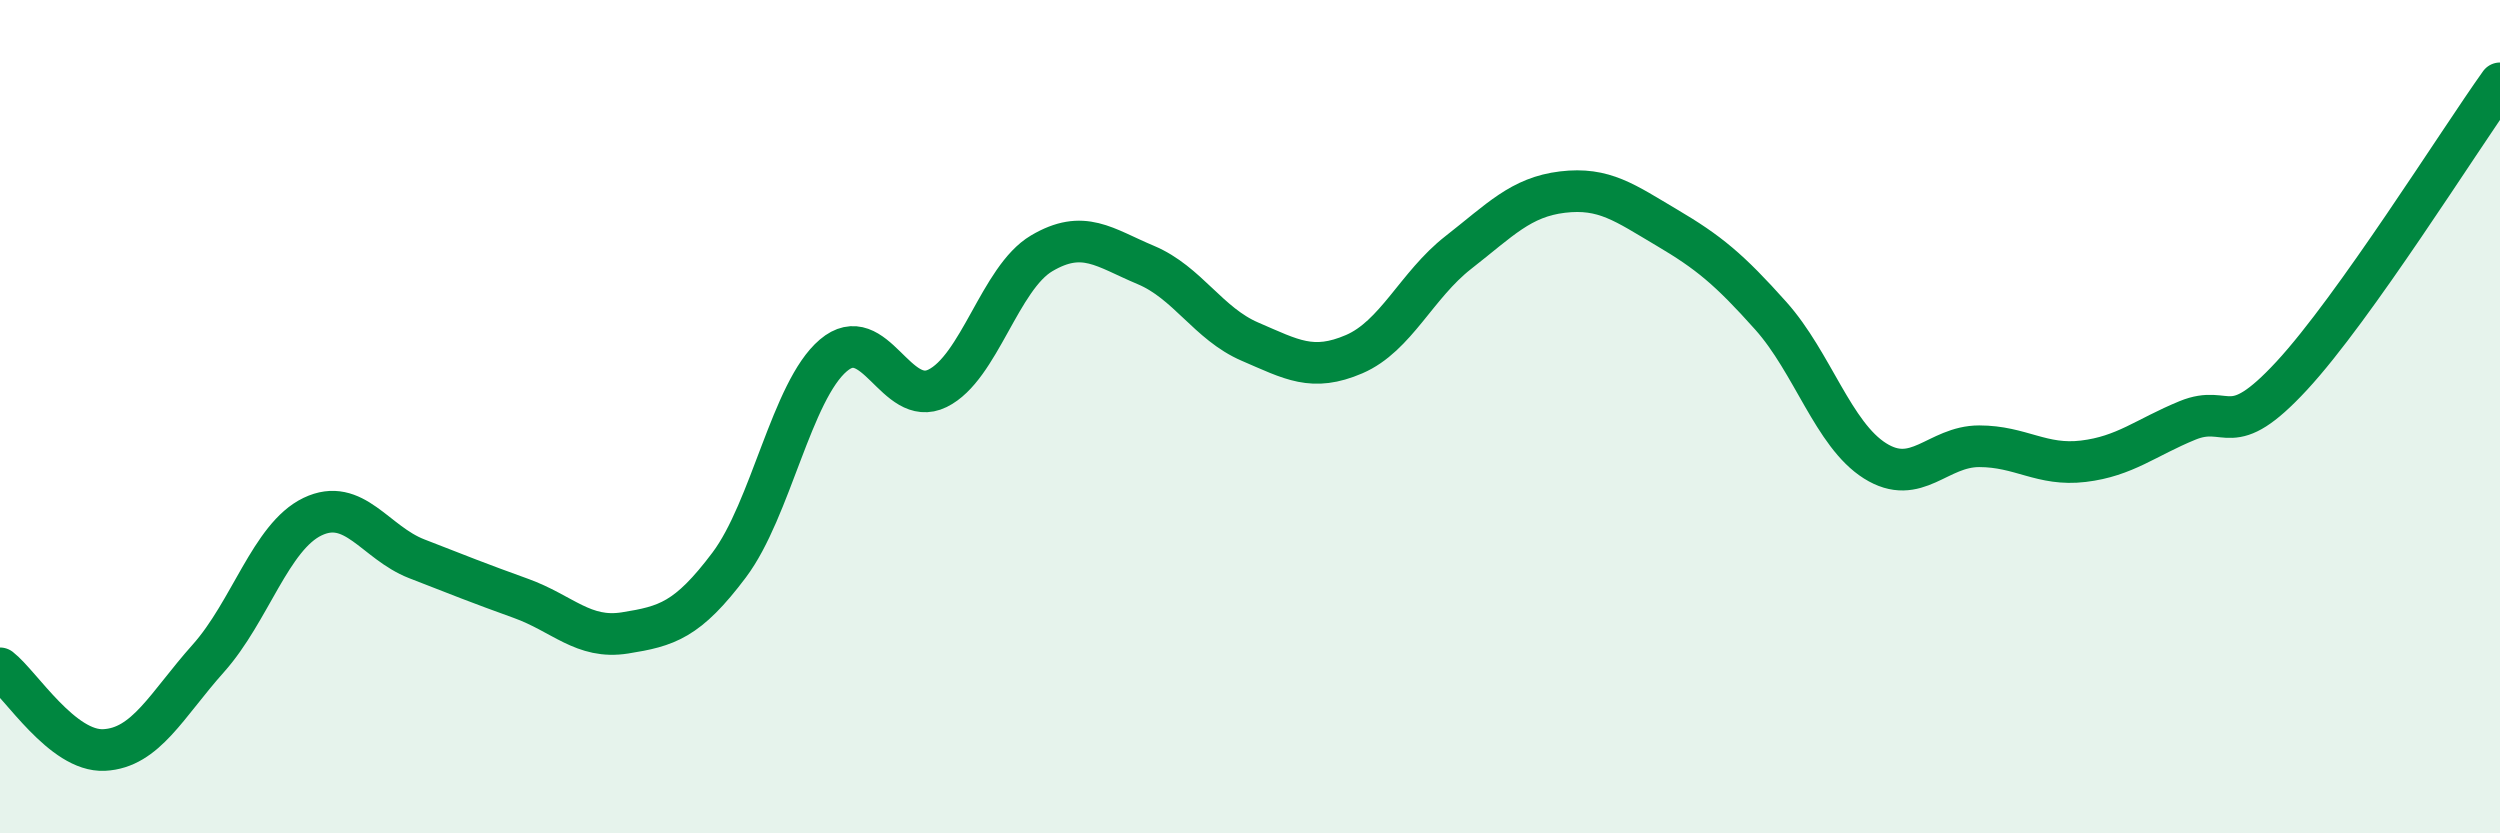 
    <svg width="60" height="20" viewBox="0 0 60 20" xmlns="http://www.w3.org/2000/svg">
      <path
        d="M 0,16.04 C 0.5,16.43 1.5,18.05 2.5,18 C 3.5,17.95 4,16.92 5,15.8 C 6,14.68 6.5,12.88 7.5,12.4 C 8.5,11.92 9,13.02 10,13.41 C 11,13.8 11.5,14 12.5,14.36 C 13.5,14.72 14,15.35 15,15.19 C 16,15.03 16.5,14.89 17.5,13.56 C 18.5,12.23 19,9.38 20,8.53 C 21,7.68 21.5,9.81 22.5,9.32 C 23.5,8.83 24,6.67 25,6.08 C 26,5.49 26.5,5.94 27.5,6.36 C 28.5,6.78 29,7.77 30,8.2 C 31,8.63 31.5,8.93 32.5,8.5 C 33.5,8.07 34,6.84 35,6.06 C 36,5.28 36.5,4.73 37.5,4.61 C 38.5,4.49 39,4.87 40,5.46 C 41,6.05 41.5,6.46 42.5,7.58 C 43.5,8.7 44,10.43 45,11.06 C 46,11.69 46.5,10.71 47.5,10.71 C 48.5,10.71 49,11.19 50,11.07 C 51,10.95 51.5,10.5 52.5,10.09 C 53.5,9.68 53.5,10.64 55,9.02 C 56.5,7.4 59,3.4 60,2L60 20L0 20Z"
        fill="#008740"
        opacity="0.1"
        stroke-linecap="round"
        stroke-linejoin="round"
      />
      <path
        d="M 0,16.04 C 0.5,16.43 1.5,18.05 2.5,18 C 3.5,17.95 4,16.92 5,15.8 C 6,14.68 6.5,12.88 7.5,12.4 C 8.5,11.92 9,13.02 10,13.41 C 11,13.8 11.5,14 12.5,14.36 C 13.5,14.72 14,15.35 15,15.19 C 16,15.03 16.5,14.89 17.5,13.56 C 18.5,12.23 19,9.38 20,8.53 C 21,7.68 21.5,9.81 22.5,9.32 C 23.5,8.83 24,6.67 25,6.08 C 26,5.49 26.5,5.94 27.5,6.36 C 28.5,6.78 29,7.77 30,8.2 C 31,8.63 31.5,8.93 32.5,8.5 C 33.5,8.07 34,6.84 35,6.06 C 36,5.28 36.5,4.73 37.5,4.61 C 38.5,4.49 39,4.87 40,5.46 C 41,6.05 41.5,6.46 42.5,7.58 C 43.5,8.7 44,10.43 45,11.06 C 46,11.69 46.5,10.71 47.5,10.71 C 48.5,10.71 49,11.19 50,11.07 C 51,10.95 51.5,10.5 52.5,10.09 C 53.5,9.68 53.5,10.64 55,9.02 C 56.5,7.4 59,3.4 60,2"
        stroke="#008740"
        stroke-width="1"
        fill="none"
        stroke-linecap="round"
        stroke-linejoin="round"
      />
    </svg>
  